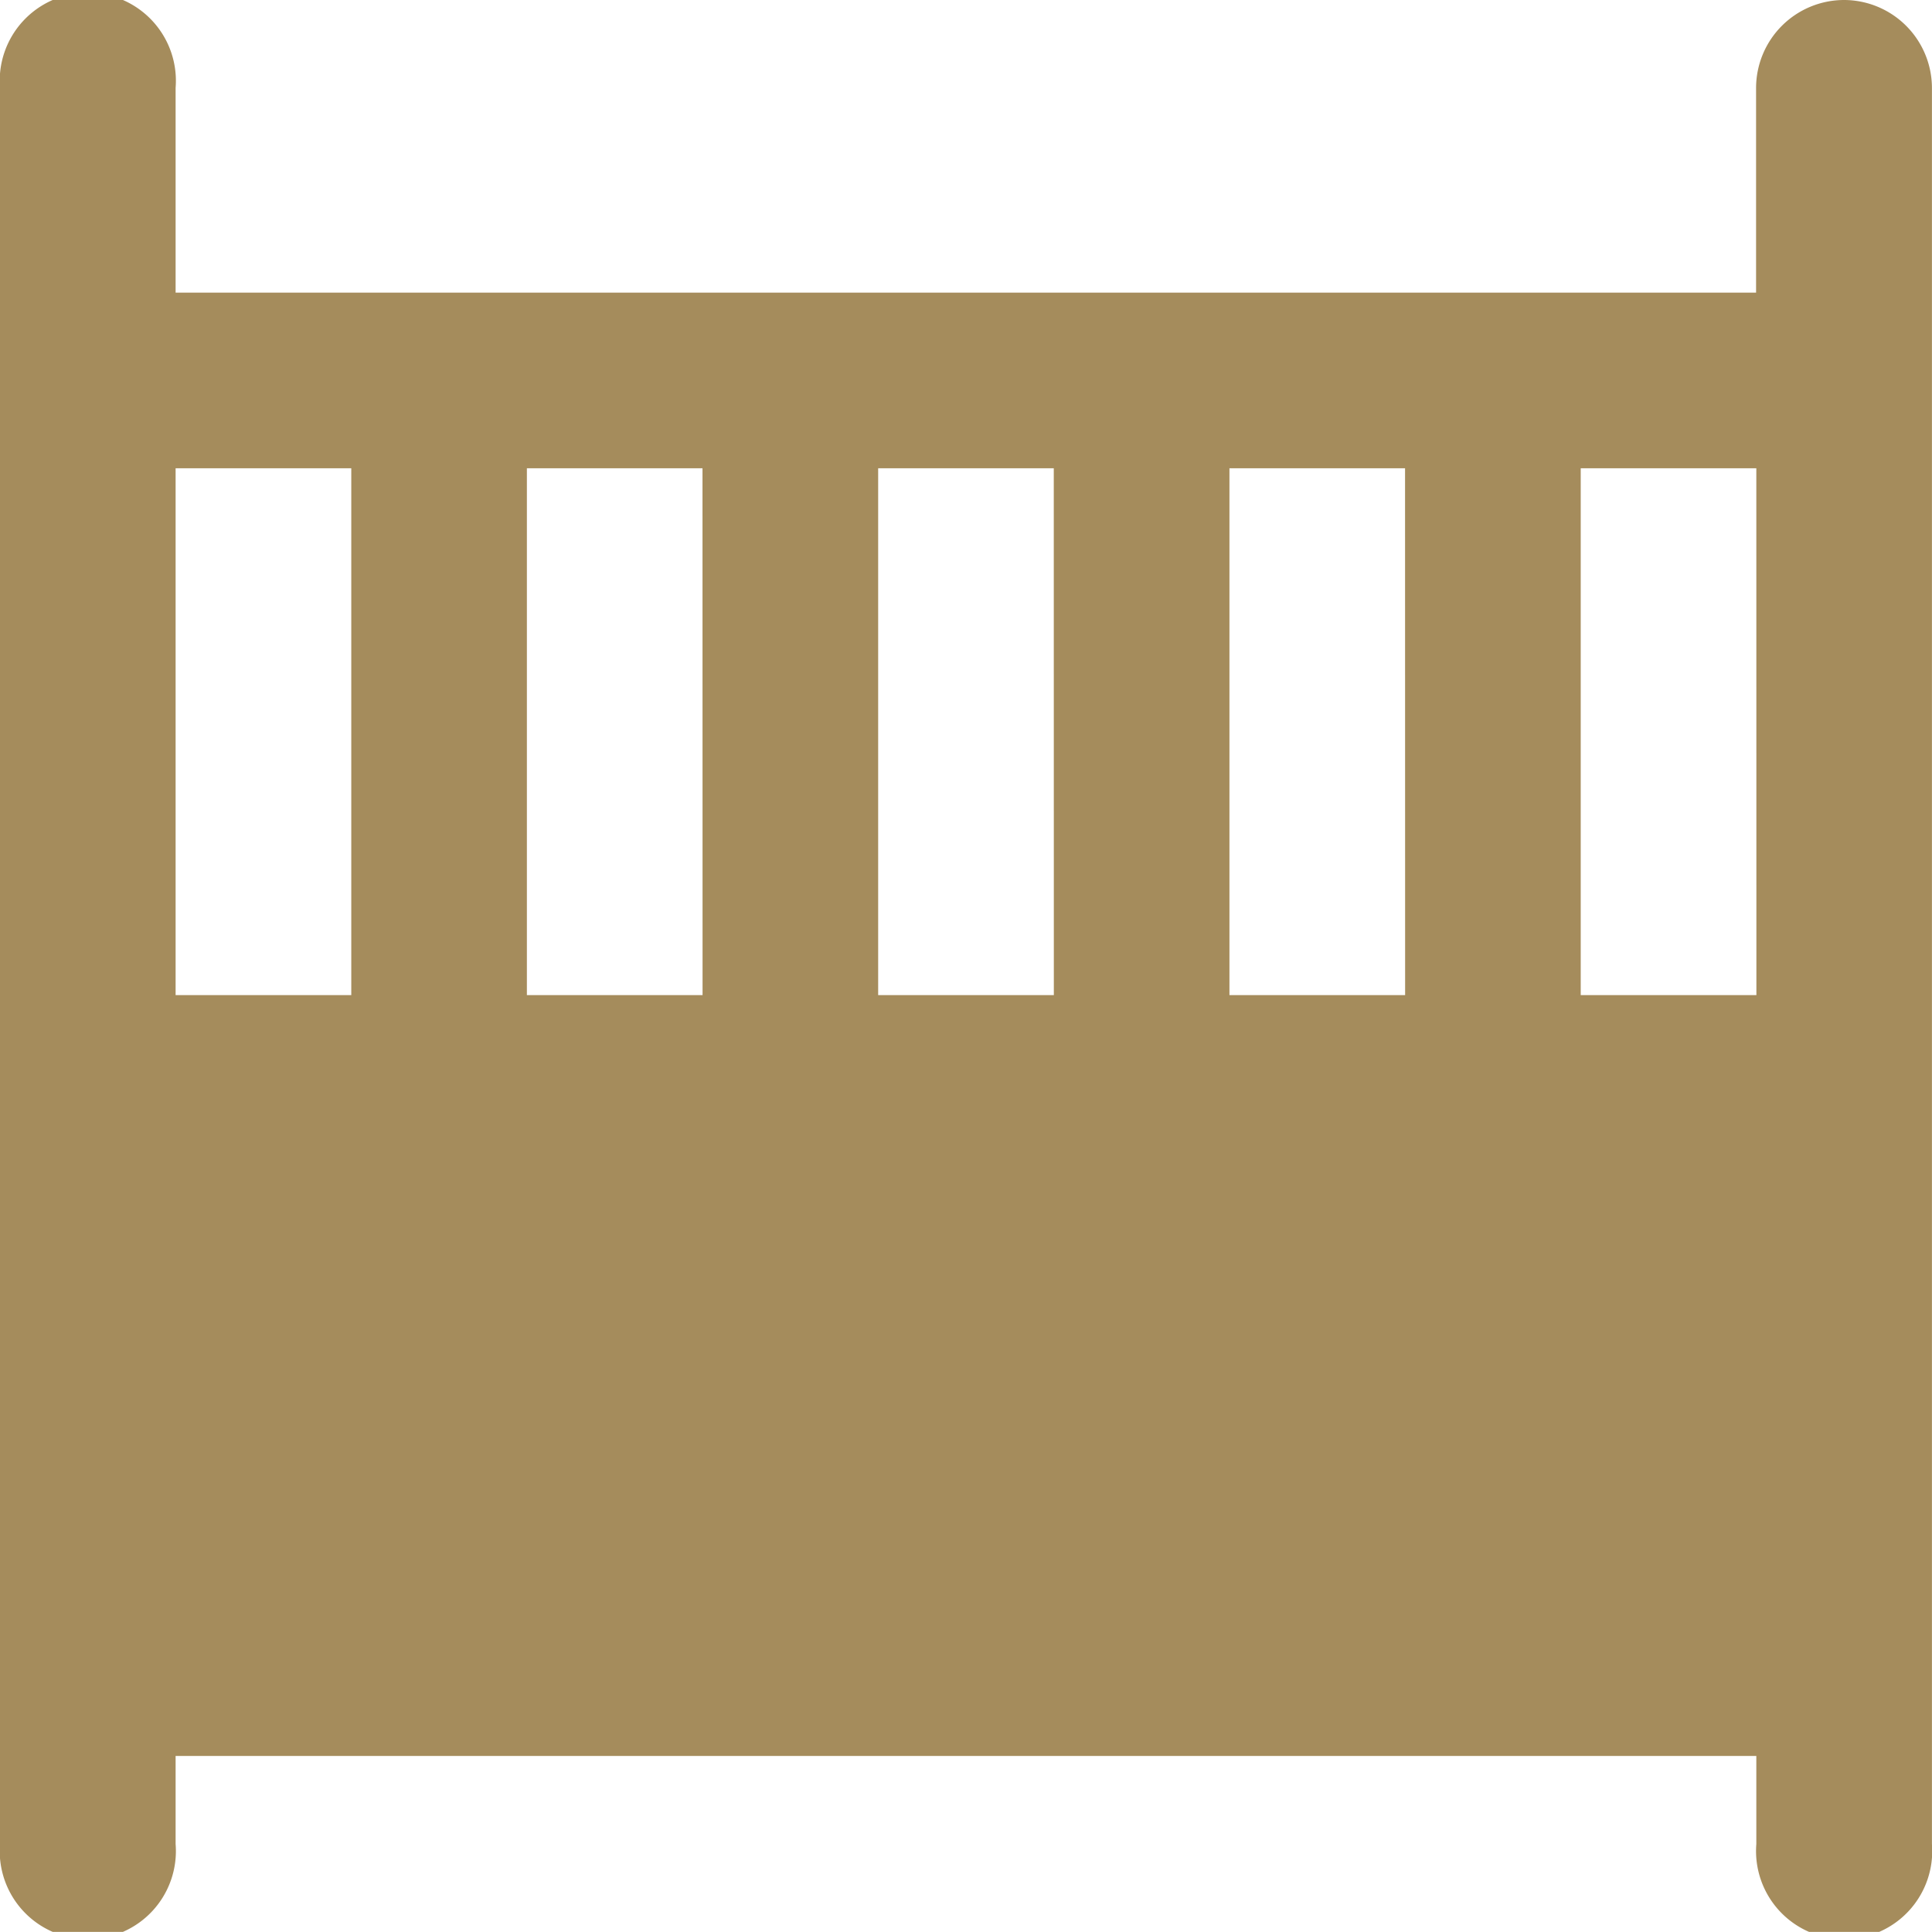 <?xml version="1.0" encoding="UTF-8"?>
<svg xmlns="http://www.w3.org/2000/svg" width="30.706" height="30.704" viewBox="0 0 30.706 30.704">
  <g id="crib-baby-bed-svgrepo-com" transform="translate(0 -0.014)">
    <g id="Gruppe_253" data-name="Gruppe 253" transform="translate(0 0.014)">
      <path id="Pfad_369" data-name="Pfad 369" d="M29.31.014a1.4,1.4,0,0,0-1.4,1.4V4.665H2.791V1.41A1.4,1.4,0,1,0,0,1.41V29.322a1.4,1.4,0,1,0,2.791,0v-1.4H27.914v1.4a1.4,1.4,0,1,0,2.791,0V1.41A1.4,1.4,0,0,0,29.31.014ZM5.583,15.83H2.791V7.456H5.583V15.83Zm5.583,0H8.374V7.456h2.791Zm5.583,0H13.957V7.456h2.791Zm5.583,0H19.54V7.456h2.791Zm5.583,0H25.123V7.456h2.791Z" transform="translate(0 -0.014)" fill="#a58c5c"></path>
    </g>
  </g>
</svg>
